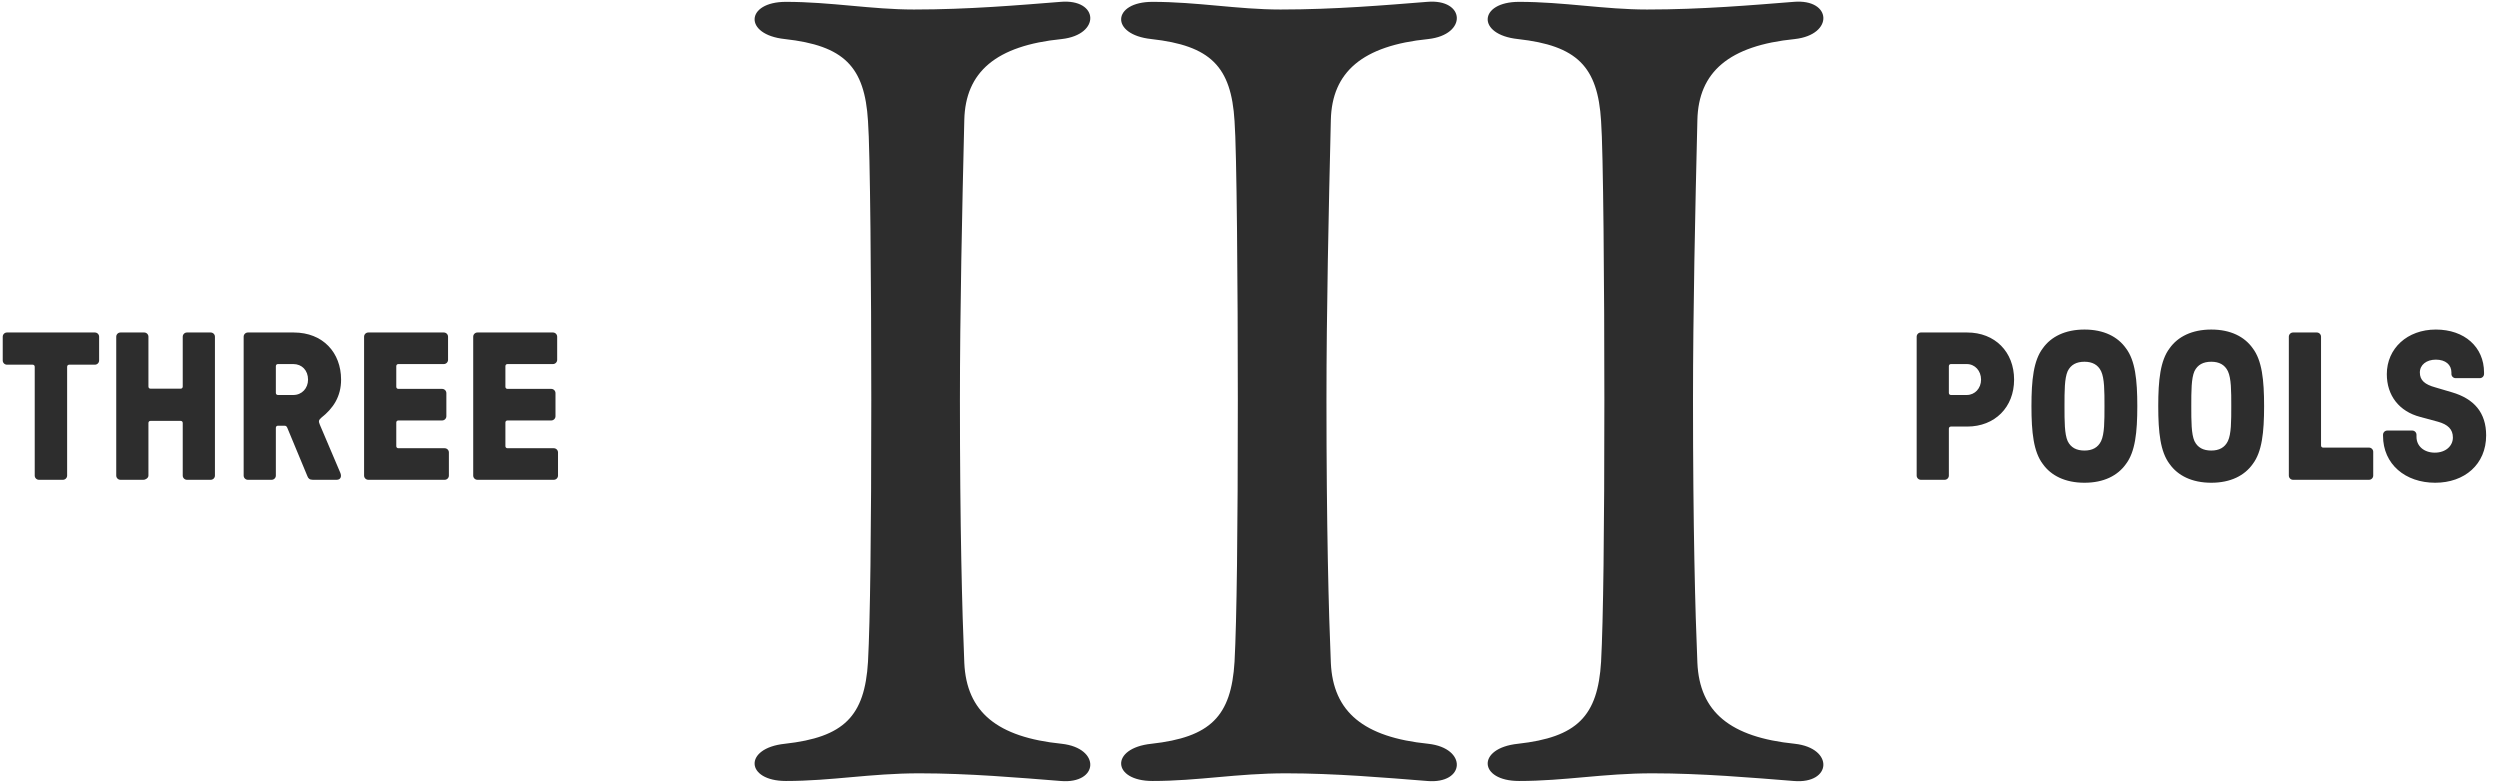 <svg xmlns="http://www.w3.org/2000/svg" fill="none" viewBox="0 0 297 93" height="93" width="297">
<path fill="#2D2D2D" d="M180.459 92.78C175.649 92.78 175.389 88.88 180.329 88.36C187.349 87.58 189.819 85.11 190.209 78.61C190.469 73.67 190.599 63.27 190.599 47.54C190.599 34.15 190.469 17.77 190.209 14.39C189.819 7.89 187.349 5.42 180.329 4.64C175.389 4.12 175.649 0.22 180.459 0.22C185.789 0.22 190.599 1.13 195.669 1.13C202.169 1.13 208.149 0.61 213.089 0.22C217.639 -0.17 217.899 4.12 213.219 4.64C205.419 5.42 201.779 8.54 201.649 14.26C201.389 25.05 201.129 37.01 201.129 47.54C201.129 62.62 201.389 72.63 201.649 78.74C201.909 84.59 205.549 87.58 213.219 88.36C217.899 88.88 217.639 93.17 213.089 92.78C208.149 92.39 202.169 91.87 196.319 91.87C190.469 91.87 185.919 92.78 180.459 92.78Z"></path>
<path fill="#2D2D2D" d="M136.914 92.78C132.104 92.78 131.844 88.88 136.784 88.36C143.804 87.58 146.274 85.11 146.664 78.61C146.924 73.67 147.054 63.27 147.054 47.54C147.054 34.15 146.924 17.77 146.664 14.39C146.274 7.89 143.804 5.42 136.784 4.64C131.844 4.12 132.104 0.22 136.914 0.22C142.244 0.22 147.054 1.13 152.124 1.13C158.624 1.13 164.604 0.61 169.544 0.22C174.094 -0.17 174.354 4.12 169.674 4.64C161.874 5.42 158.234 8.54 158.104 14.26C157.844 25.05 157.584 37.01 157.584 47.54C157.584 62.62 157.844 72.63 158.104 78.74C158.364 84.59 162.004 87.58 169.674 88.36C174.354 88.88 174.094 93.17 169.544 92.78C164.604 92.39 158.624 91.87 152.774 91.87C146.924 91.87 142.374 92.78 136.914 92.78Z"></path>
<path fill="#2D2D2D" d="M93.369 92.78C88.559 92.78 88.299 88.88 93.239 88.36C100.259 87.58 102.729 85.11 103.119 78.61C103.379 73.67 103.509 63.27 103.509 47.54C103.509 34.15 103.379 17.77 103.119 14.39C102.729 7.89 100.259 5.42 93.239 4.64C88.299 4.12 88.559 0.22 93.369 0.22C98.699 0.22 103.509 1.13 108.579 1.13C115.079 1.13 121.059 0.61 125.999 0.22C130.549 -0.17 130.809 4.12 126.129 4.64C118.329 5.42 114.689 8.54 114.559 14.26C114.299 25.05 114.039 37.01 114.039 47.54C114.039 62.62 114.299 72.63 114.559 78.74C114.819 84.59 118.459 87.58 126.129 88.36C130.809 88.88 130.549 93.17 125.999 92.78C121.059 92.39 115.079 91.87 109.229 91.87C103.379 91.87 98.829 92.78 93.369 92.78Z"></path>
<path fill="#2D2D2D" d="M4.625 57C4.35 57 4.125 56.775 4.125 56.5L4.125 43.575C4.125 43.425 4.025 43.325 3.875 43.325H0.825C0.55 43.325 0.325 43.1 0.325 42.825L0.325 40C0.325 39.725 0.55 39.5 0.825 39.5H11.275C11.55 39.5 11.775 39.725 11.775 40V42.825C11.775 43.1 11.55 43.325 11.275 43.325H8.225C8.075 43.325 7.975 43.425 7.975 43.575L7.975 56.5C7.975 56.775 7.75 57 7.475 57H4.625ZM14.309 57C14.034 57 13.809 56.775 13.809 56.5L13.809 40C13.809 39.725 14.034 39.5 14.309 39.5H17.134C17.409 39.5 17.634 39.725 17.634 40V45.925C17.634 46.075 17.734 46.175 17.884 46.175H21.459C21.609 46.175 21.709 46.075 21.709 45.925V40C21.709 39.725 21.934 39.5 22.209 39.5H25.034C25.309 39.5 25.534 39.725 25.534 40V56.5C25.534 56.775 25.309 57 25.034 57H22.209C21.934 57 21.709 56.775 21.709 56.5V50.25C21.709 50.1 21.609 50 21.459 50H17.884C17.734 50 17.634 50.1 17.634 50.25V56.5C17.634 56.775 17.309 57 17.034 57H14.309ZM29.446 57C29.171 57 28.946 56.775 28.946 56.5V40C28.946 39.725 29.171 39.5 29.446 39.5H34.896C38.371 39.5 40.521 41.9 40.521 45.1C40.521 47.125 39.571 48.525 38.171 49.625C37.821 49.925 37.846 50.075 37.996 50.45L40.421 56.15C40.621 56.6 40.471 57 39.996 57H37.171C36.796 57 36.621 56.85 36.521 56.575L34.121 50.8C34.046 50.65 33.971 50.575 33.796 50.575H33.021C32.871 50.575 32.771 50.675 32.771 50.825V56.5C32.771 56.775 32.546 57 32.271 57H29.446ZM32.771 46.675C32.771 46.825 32.871 46.925 33.021 46.925H34.846C35.871 46.925 36.596 46.125 36.596 45.1C36.596 44 35.871 43.25 34.846 43.25H33.021C32.871 43.25 32.771 43.35 32.771 43.5V46.675ZM43.753 57C43.478 57 43.253 56.775 43.253 56.5V40C43.253 39.725 43.478 39.5 43.753 39.5H52.728C53.003 39.5 53.228 39.725 53.228 40V42.75C53.228 43.025 53.003 43.25 52.728 43.25H47.328C47.178 43.25 47.078 43.35 47.078 43.5V45.95C47.078 46.1 47.178 46.2 47.328 46.2H52.528C52.803 46.2 53.028 46.425 53.028 46.7V49.45C53.028 49.725 52.803 49.95 52.528 49.95H47.328C47.178 49.95 47.078 50.05 47.078 50.2V53C47.078 53.15 47.178 53.25 47.328 53.25H52.828C53.103 53.25 53.328 53.475 53.328 53.75V56.5C53.328 56.775 53.103 57 52.828 57H43.753ZM56.717 57C56.442 57 56.217 56.775 56.217 56.5V40C56.217 39.725 56.442 39.5 56.717 39.5H65.692C65.967 39.5 66.192 39.725 66.192 40V42.75C66.192 43.025 65.967 43.25 65.692 43.25H60.292C60.142 43.25 60.042 43.35 60.042 43.5V45.95C60.042 46.1 60.142 46.2 60.292 46.2H65.492C65.767 46.2 65.992 46.425 65.992 46.7V49.45C65.992 49.725 65.767 49.95 65.492 49.95H60.292C60.142 49.95 60.042 50.05 60.042 50.2V53C60.042 53.15 60.142 53.25 60.292 53.25H65.792C66.067 53.25 66.292 53.475 66.292 53.75V56.5C66.292 56.775 66.067 57 65.792 57H56.717Z"></path>
<path fill="#2D2D2D" d="M228.2 57C227.925 57 227.7 56.775 227.7 56.5V40C227.7 39.725 227.925 39.5 228.2 39.5H233.7C237 39.5 239.275 41.8 239.275 45.1C239.275 48.375 237 50.675 233.7 50.675H231.775C231.625 50.675 231.525 50.775 231.525 50.925V56.5C231.525 56.775 231.3 57 231.025 57H228.2ZM231.525 46.675C231.525 46.825 231.625 46.925 231.775 46.925H233.65C234.625 46.925 235.35 46.125 235.35 45.1C235.35 44.05 234.625 43.25 233.65 43.25H231.775C231.625 43.25 231.525 43.35 231.525 43.5V46.675ZM247.637 57.35C245.337 57.35 243.662 56.5 242.687 55.125C241.587 53.675 241.337 51.375 241.337 48.25C241.337 45.125 241.587 42.825 242.687 41.375C243.662 40 245.337 39.15 247.637 39.15C249.937 39.15 251.587 40 252.562 41.375C253.662 42.825 253.912 45.125 253.912 48.25C253.912 51.375 253.662 53.675 252.562 55.125C251.587 56.5 249.937 57.35 247.637 57.35ZM245.262 48.25C245.262 50.05 245.262 51.55 245.637 52.4C246.012 53.175 246.687 53.525 247.637 53.525C248.562 53.525 249.237 53.175 249.612 52.4C250.012 51.55 250.012 50.05 250.012 48.25C250.012 46.45 250.012 44.95 249.612 44.1C249.237 43.325 248.562 42.975 247.637 42.975C246.687 42.975 246.012 43.325 245.637 44.1C245.262 44.95 245.262 46.45 245.262 48.25ZM262.7 57.35C260.4 57.35 258.725 56.5 257.75 55.125C256.65 53.675 256.4 51.375 256.4 48.25C256.4 45.125 256.65 42.825 257.75 41.375C258.725 40 260.4 39.15 262.7 39.15C265 39.15 266.65 40 267.625 41.375C268.725 42.825 268.975 45.125 268.975 48.25C268.975 51.375 268.725 53.675 267.625 55.125C266.65 56.5 265 57.35 262.7 57.35ZM260.325 48.25C260.325 50.05 260.325 51.55 260.7 52.4C261.075 53.175 261.75 53.525 262.7 53.525C263.625 53.525 264.3 53.175 264.675 52.4C265.075 51.55 265.075 50.05 265.075 48.25C265.075 46.45 265.075 44.95 264.675 44.1C264.3 43.325 263.625 42.975 262.7 42.975C261.75 42.975 261.075 43.325 260.7 44.1C260.325 44.95 260.325 46.45 260.325 48.25ZM272.414 57C272.139 57 271.914 56.775 271.914 56.5V40C271.914 39.725 272.139 39.5 272.414 39.5H275.239C275.514 39.5 275.739 39.725 275.739 40V52.925C275.739 53.075 275.839 53.175 275.989 53.175H281.439C281.714 53.175 281.939 53.4 281.939 53.675V56.5C281.939 56.775 281.714 57 281.439 57H272.414ZM289.304 57.35C285.754 57.35 283.104 55.15 283.104 51.775V51.65C283.104 51.375 283.329 51.15 283.604 51.15H286.579C286.854 51.15 287.079 51.375 287.079 51.65V51.9C287.079 53 287.979 53.775 289.254 53.775C290.554 53.775 291.404 52.975 291.404 51.975C291.404 51 290.804 50.425 289.629 50.1L287.504 49.525C285.029 48.875 283.554 47 283.554 44.45C283.554 41.4 285.979 39.15 289.379 39.15C292.779 39.15 295.104 41.225 295.104 44.25V44.425C295.104 44.7 294.879 44.925 294.604 44.925H291.729C291.454 44.925 291.229 44.7 291.229 44.425V44.25C291.229 43.325 290.529 42.725 289.379 42.725C288.254 42.725 287.479 43.35 287.479 44.25C287.479 45.175 288.054 45.675 289.329 46.025L291.279 46.6C293.929 47.375 295.354 49.025 295.354 51.725C295.354 55.175 292.779 57.35 289.304 57.35Z"></path>
</svg>
